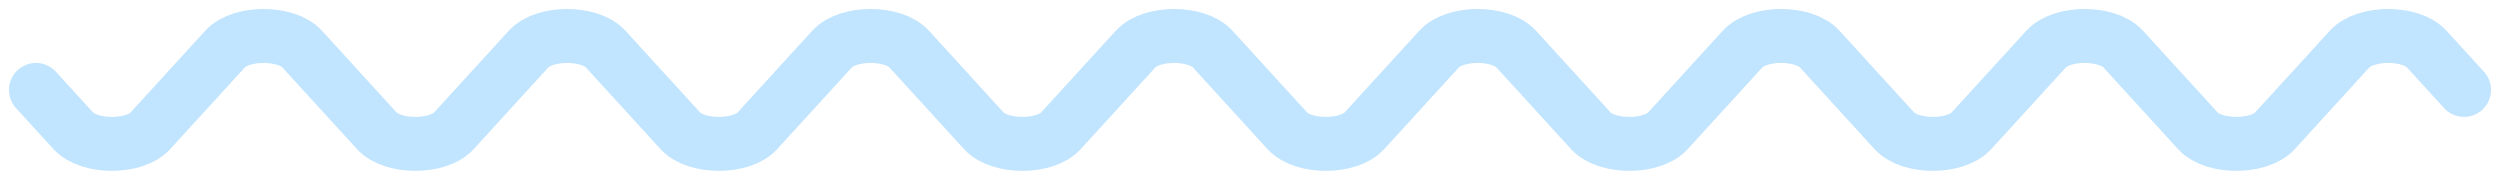 <?xml version="1.0" encoding="UTF-8"?>
<svg width="139px" height="10px" viewBox="0 0 139 10" version="1.1" xmlns="http://www.w3.org/2000/svg" xmlns:xlink="http://www.w3.org/1999/xlink">
    <title>wiggle</title>
    <g id="Symbols" stroke="none" stroke-width="1" fill="none" fill-rule="evenodd" stroke-linecap="round">
        <g id="header" transform="translate(-702, -83)" stroke="#C1E4FF" stroke-width="3">
            <g id="image" transform="translate(704, 50)">
                <path d="M135,38 L132.921,35.724 C132.039,34.759 129.524,34.759 128.642,35.724 L124.483,40.276 C123.601,41.241 121.086,41.241 120.204,40.276 L118.125,38 L116.046,35.724 C115.164,34.759 112.649,34.759 111.767,35.724 L107.608,40.276 C106.726,41.241 104.211,41.241 103.329,40.276 L101.25,38 L99.171,35.724 C98.289,34.759 95.774,34.759 94.892,35.724 L90.733,40.276 C89.851,41.241 87.336,41.241 86.454,40.276 L84.375,38 L82.296,35.724 C81.414,34.759 78.899,34.759 78.017,35.724 L73.858,40.276 C72.977,41.241 70.461,41.241 69.579,40.276 L67.5,38 L65.421,35.724 C64.539,34.759 62.024,34.759 61.142,35.724 L56.983,40.276 C56.102,41.241 53.586,41.241 52.704,40.276 L50.625,38 L48.546,35.724 C47.664,34.759 45.149,34.759 44.267,35.724 L40.108,40.276 C39.227,41.241 36.711,41.241 35.829,40.276 L33.75,38 L31.671,35.724 C30.789,34.759 28.274,34.759 27.392,35.724 L23.233,40.276 C22.352,41.241 19.836,41.241 18.954,40.276 L16.875,38 L14.796,35.724 C13.914,34.759 11.399,34.759 10.517,35.724 L6.358,40.276 C5.477,41.241 2.961,41.241 2.079,40.276 L0,38" id="wiggle"></path>
            </g>
        </g>
    </g>
</svg>